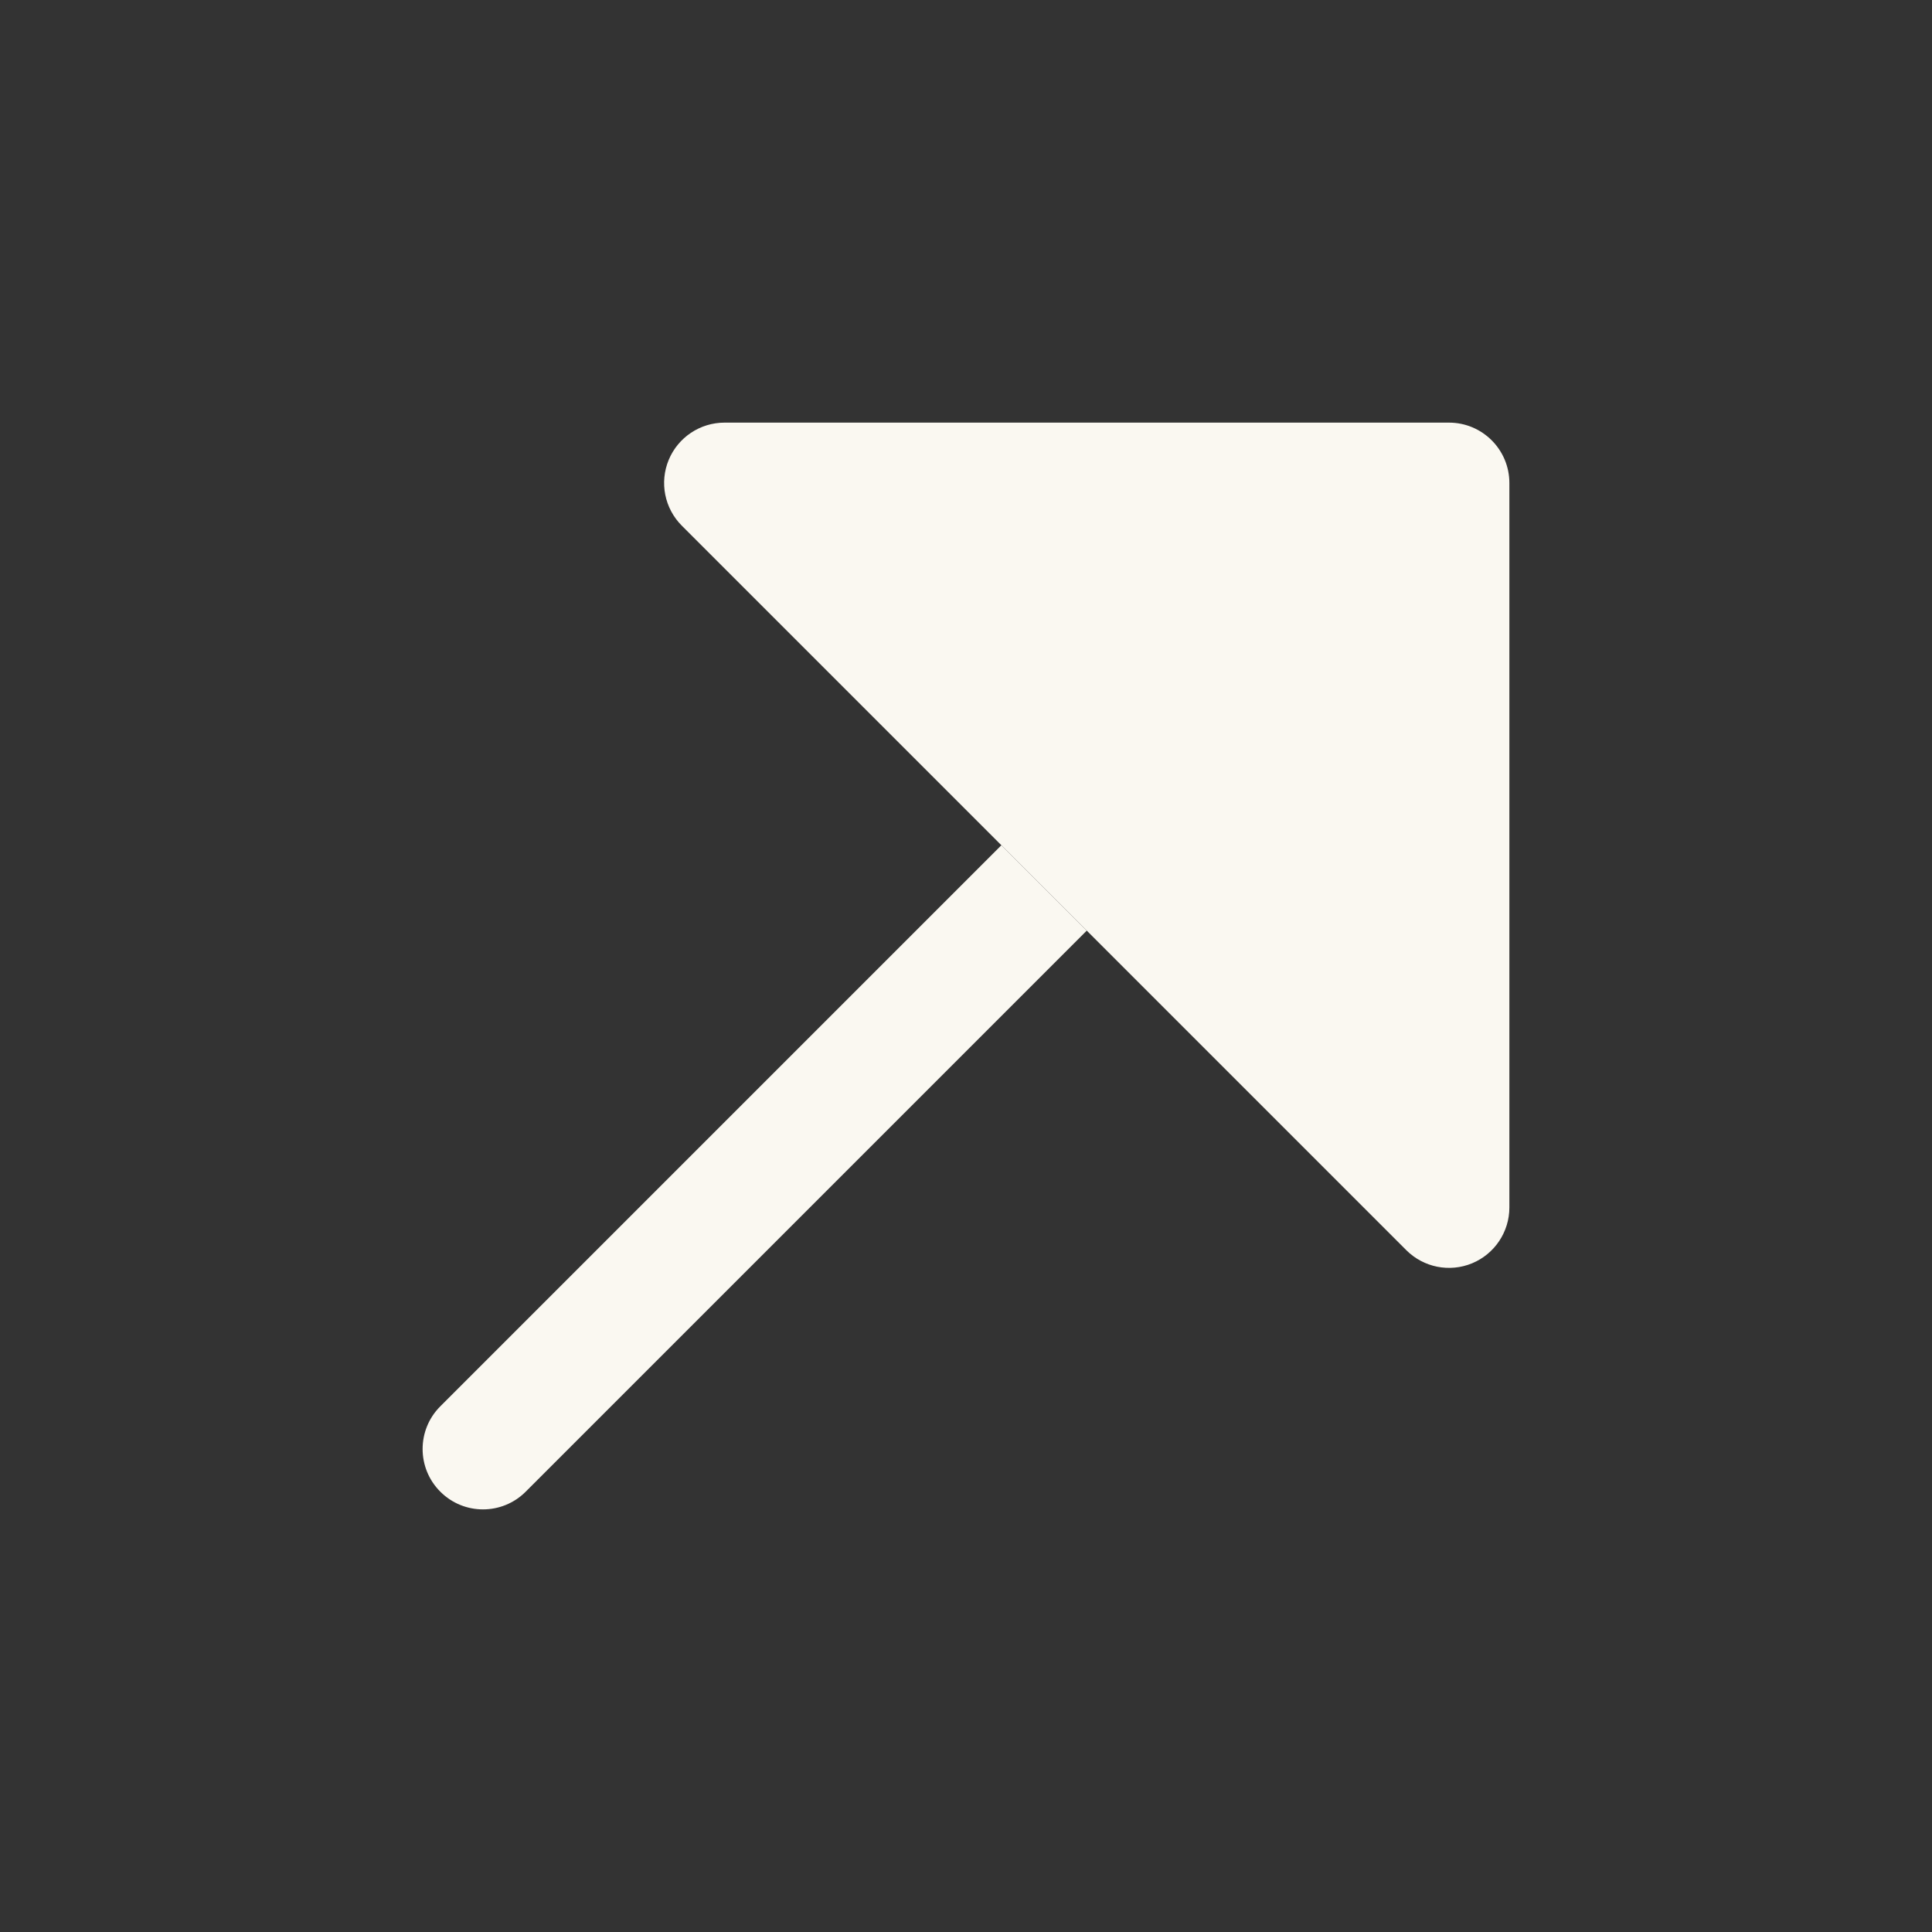 <svg width="32" height="32" viewBox="0 0 32 32" fill="none" xmlns="http://www.w3.org/2000/svg">
<rect x="0" y="0" width="32" height="32" fill="#333333" stroke="none"/>
<path fill-rule="evenodd" clip-rule="evenodd" d="M23.293 20.707C23.579 20.993 24.009 21.079 24.383 20.924C24.756 20.769 25 20.404 25 20V8C25 7.448 24.552 7 24 7H12C11.596 7 11.231 7.244 11.076 7.617C10.921 7.991 11.007 8.421 11.293 8.707L23.293 20.707Z" fill="#faf8f1"/>
<path d="M7.293 23.293C6.902 23.683 6.902 24.317 7.293 24.707C7.683 25.098 8.317 25.098 8.707 24.707C12.336 21.078 14.371 19.043 18 15.414L16.586 14L7.293 23.293Z" fill="#faf8f1"/>
</svg>
